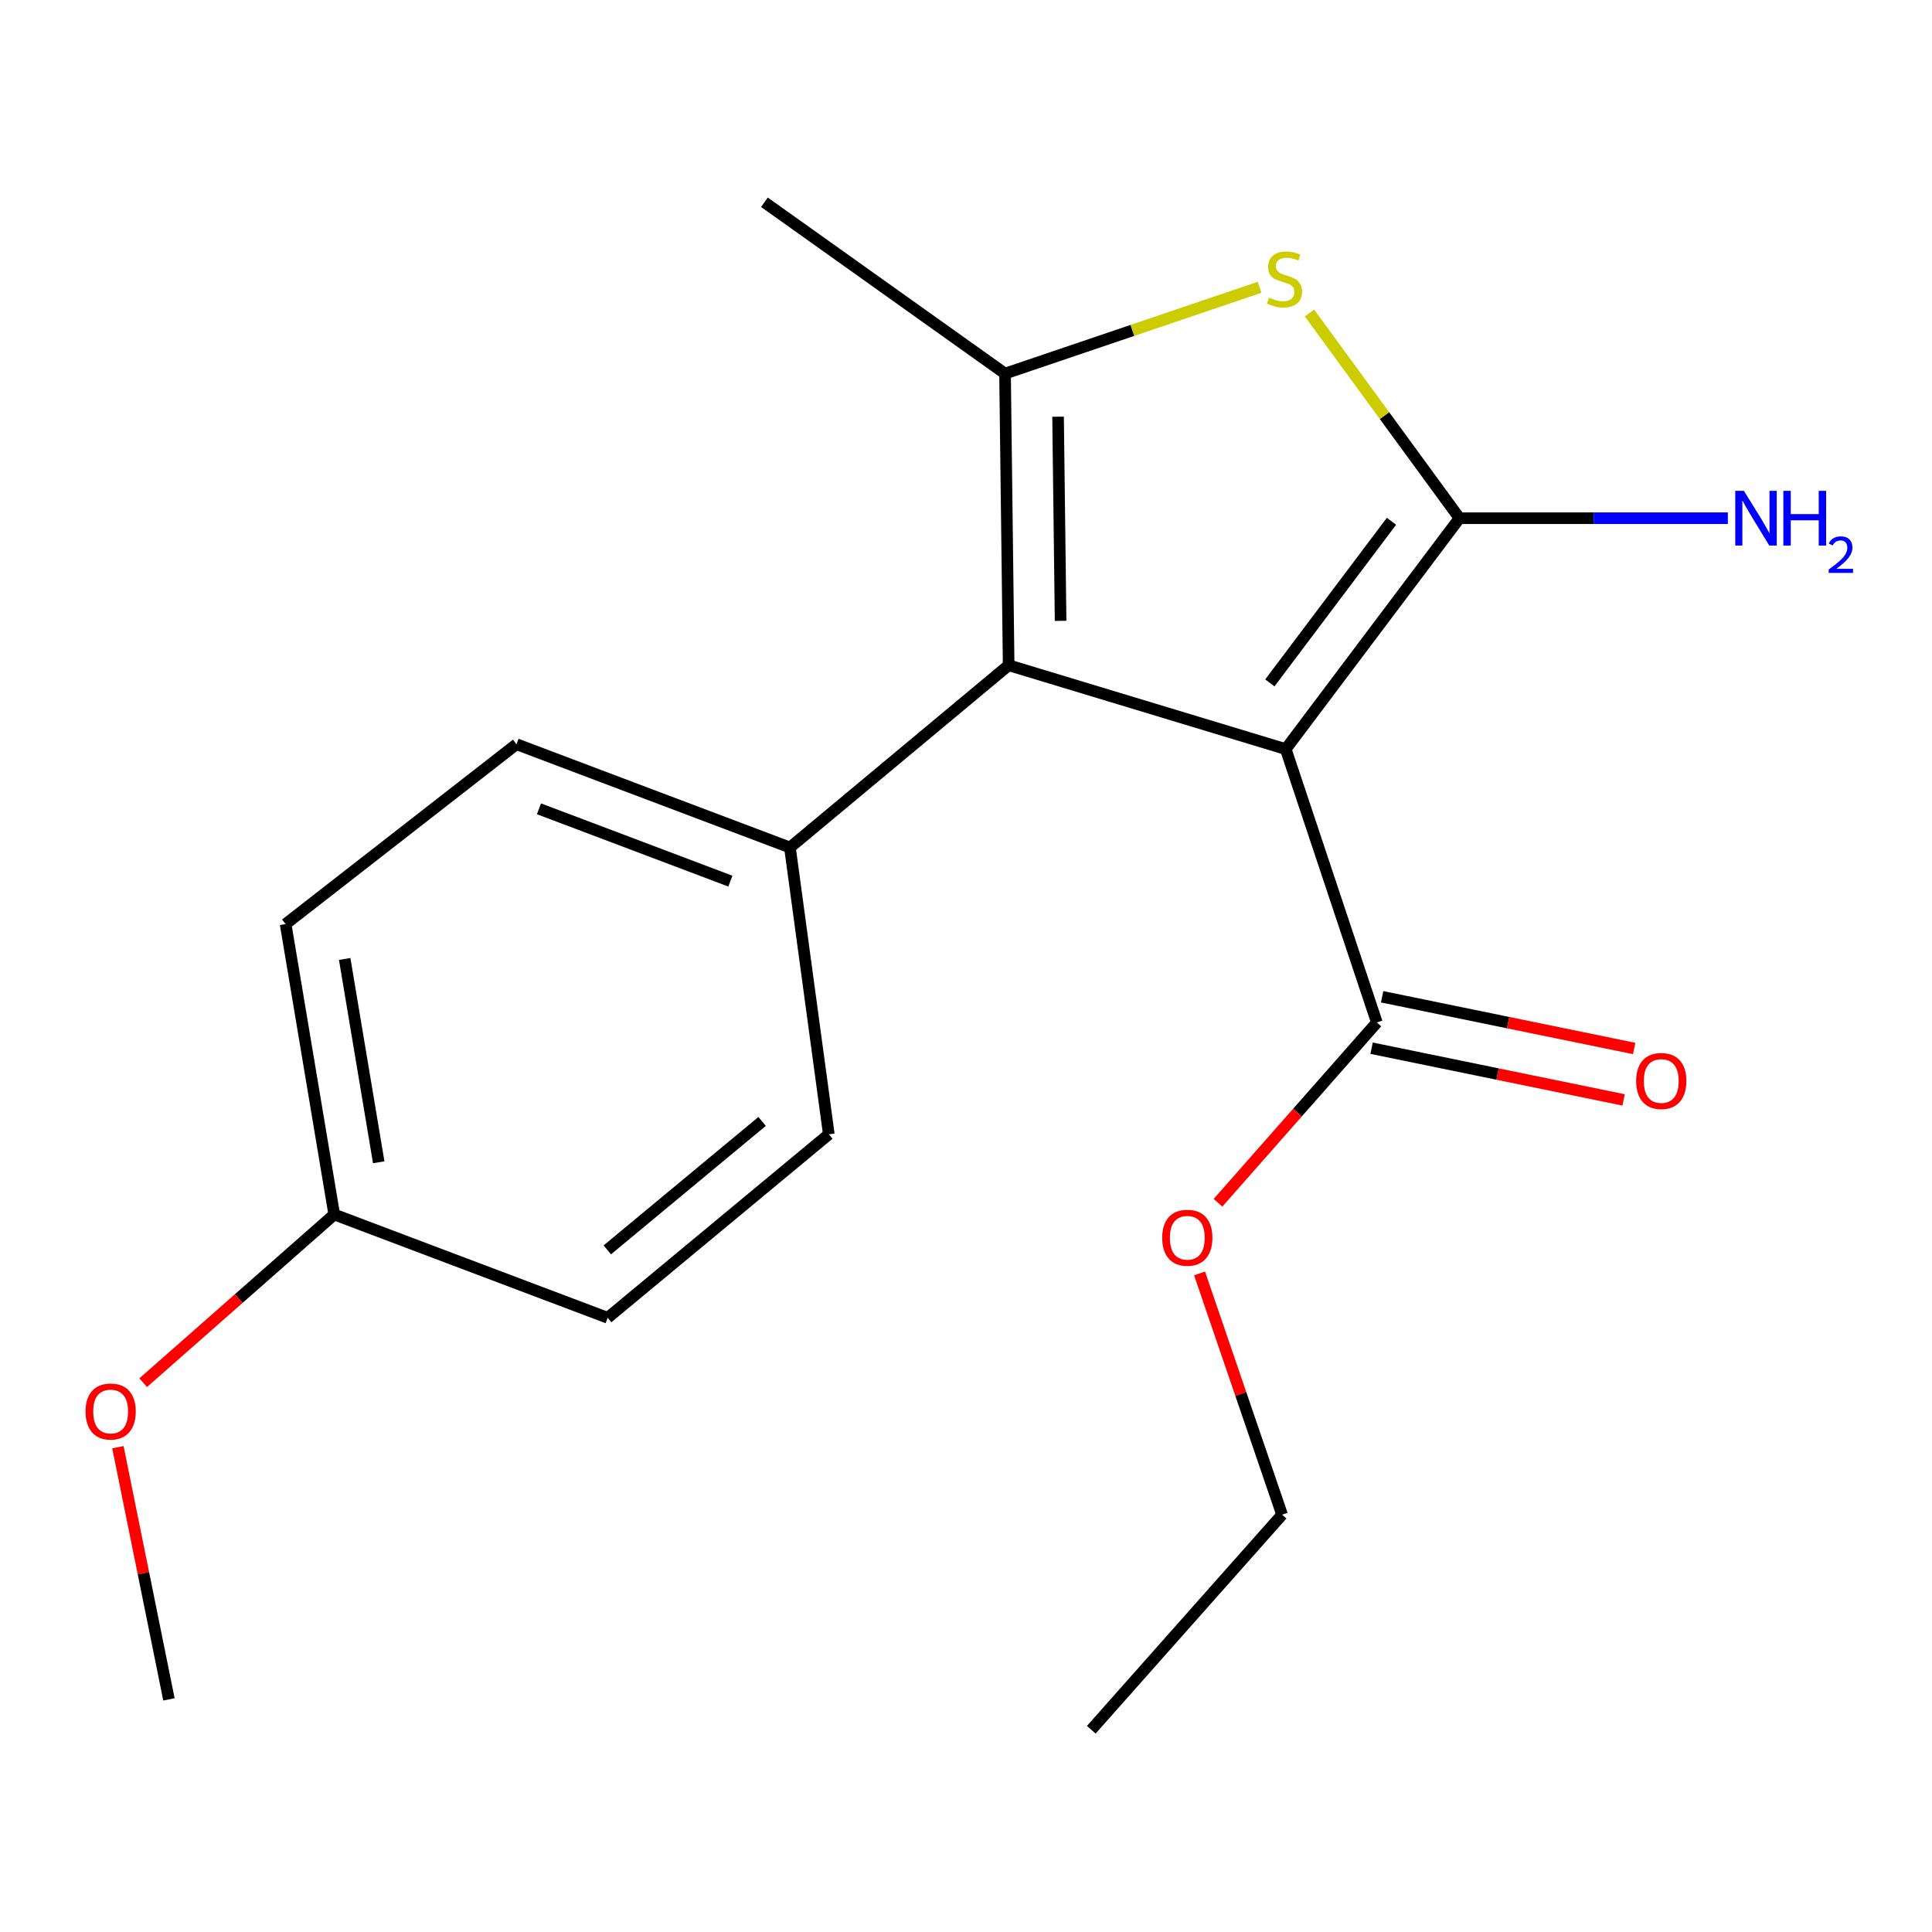<?xml version='1.0' encoding='iso-8859-1'?>
<svg version='1.1' baseProfile='full'
              xmlns='http://www.w3.org/2000/svg'
                      xmlns:rdkit='http://www.rdkit.org/xml'
                      xmlns:xlink='http://www.w3.org/1999/xlink'
                  xml:space='preserve'
width='1000px' height='1000px' viewBox='0 0 1000 1000'>
<!-- END OF HEADER -->
<rect style='opacity:1.0;fill:#FFFFFF;stroke:none' width='1000' height='1000' x='0' y='0'> </rect>
<path class='bond-0' d='M 665.492,387.726 L 755.426,268.222' style='fill:none;fill-rule:evenodd;stroke:#000000;stroke-width:6px;stroke-linecap:butt;stroke-linejoin:miter;stroke-opacity:1' />
<path class='bond-0' d='M 657.273,353.463 L 720.227,269.81' style='fill:none;fill-rule:evenodd;stroke:#000000;stroke-width:6px;stroke-linecap:butt;stroke-linejoin:miter;stroke-opacity:1' />
<path class='bond-1' d='M 665.492,387.726 L 522.078,344.329' style='fill:none;fill-rule:evenodd;stroke:#000000;stroke-width:6px;stroke-linecap:butt;stroke-linejoin:miter;stroke-opacity:1' />
<path class='bond-4' d='M 665.492,387.726 L 712.663,529.238' style='fill:none;fill-rule:evenodd;stroke:#000000;stroke-width:6px;stroke-linecap:butt;stroke-linejoin:miter;stroke-opacity:1' />
<path class='bond-2' d='M 755.426,268.222 L 716.601,215.109' style='fill:none;fill-rule:evenodd;stroke:#000000;stroke-width:6px;stroke-linecap:butt;stroke-linejoin:miter;stroke-opacity:1' />
<path class='bond-2' d='M 716.601,215.109 L 677.775,161.996' style='fill:none;fill-rule:evenodd;stroke:#CCCC00;stroke-width:6px;stroke-linecap:butt;stroke-linejoin:miter;stroke-opacity:1' />
<path class='bond-6' d='M 755.426,268.222 L 824.879,268.222' style='fill:none;fill-rule:evenodd;stroke:#000000;stroke-width:6px;stroke-linecap:butt;stroke-linejoin:miter;stroke-opacity:1' />
<path class='bond-6' d='M 824.879,268.222 L 894.331,268.222' style='fill:none;fill-rule:evenodd;stroke:#0000FF;stroke-width:6px;stroke-linecap:butt;stroke-linejoin:miter;stroke-opacity:1' />
<path class='bond-3' d='M 522.078,344.329 L 520.207,193.368' style='fill:none;fill-rule:evenodd;stroke:#000000;stroke-width:6px;stroke-linecap:butt;stroke-linejoin:miter;stroke-opacity:1' />
<path class='bond-3' d='M 548.966,321.348 L 547.656,215.675' style='fill:none;fill-rule:evenodd;stroke:#000000;stroke-width:6px;stroke-linecap:butt;stroke-linejoin:miter;stroke-opacity:1' />
<path class='bond-5' d='M 522.078,344.329 L 408.869,438.671' style='fill:none;fill-rule:evenodd;stroke:#000000;stroke-width:6px;stroke-linecap:butt;stroke-linejoin:miter;stroke-opacity:1' />
<path class='bond-19' d='M 651.96,148.699 L 586.083,171.033' style='fill:none;fill-rule:evenodd;stroke:#CCCC00;stroke-width:6px;stroke-linecap:butt;stroke-linejoin:miter;stroke-opacity:1' />
<path class='bond-19' d='M 586.083,171.033 L 520.207,193.368' style='fill:none;fill-rule:evenodd;stroke:#000000;stroke-width:6px;stroke-linecap:butt;stroke-linejoin:miter;stroke-opacity:1' />
<path class='bond-11' d='M 520.207,193.368 L 395.661,104.687' style='fill:none;fill-rule:evenodd;stroke:#000000;stroke-width:6px;stroke-linecap:butt;stroke-linejoin:miter;stroke-opacity:1' />
<path class='bond-7' d='M 709.933,542.546 L 775.155,555.929' style='fill:none;fill-rule:evenodd;stroke:#000000;stroke-width:6px;stroke-linecap:butt;stroke-linejoin:miter;stroke-opacity:1' />
<path class='bond-7' d='M 775.155,555.929 L 840.378,569.312' style='fill:none;fill-rule:evenodd;stroke:#FF0000;stroke-width:6px;stroke-linecap:butt;stroke-linejoin:miter;stroke-opacity:1' />
<path class='bond-7' d='M 715.394,515.93 L 780.617,529.313' style='fill:none;fill-rule:evenodd;stroke:#000000;stroke-width:6px;stroke-linecap:butt;stroke-linejoin:miter;stroke-opacity:1' />
<path class='bond-7' d='M 780.617,529.313 L 845.84,542.696' style='fill:none;fill-rule:evenodd;stroke:#FF0000;stroke-width:6px;stroke-linecap:butt;stroke-linejoin:miter;stroke-opacity:1' />
<path class='bond-10' d='M 712.663,529.238 L 671.55,575.892' style='fill:none;fill-rule:evenodd;stroke:#000000;stroke-width:6px;stroke-linecap:butt;stroke-linejoin:miter;stroke-opacity:1' />
<path class='bond-10' d='M 671.55,575.892 L 630.437,622.546' style='fill:none;fill-rule:evenodd;stroke:#FF0000;stroke-width:6px;stroke-linecap:butt;stroke-linejoin:miter;stroke-opacity:1' />
<path class='bond-8' d='M 408.869,438.671 L 267.342,385.205' style='fill:none;fill-rule:evenodd;stroke:#000000;stroke-width:6px;stroke-linecap:butt;stroke-linejoin:miter;stroke-opacity:1' />
<path class='bond-8' d='M 378.038,456.068 L 278.969,418.642' style='fill:none;fill-rule:evenodd;stroke:#000000;stroke-width:6px;stroke-linecap:butt;stroke-linejoin:miter;stroke-opacity:1' />
<path class='bond-9' d='M 408.869,438.671 L 428.99,587.111' style='fill:none;fill-rule:evenodd;stroke:#000000;stroke-width:6px;stroke-linecap:butt;stroke-linejoin:miter;stroke-opacity:1' />
<path class='bond-13' d='M 267.342,385.205 L 147.838,478.294' style='fill:none;fill-rule:evenodd;stroke:#000000;stroke-width:6px;stroke-linecap:butt;stroke-linejoin:miter;stroke-opacity:1' />
<path class='bond-14' d='M 428.99,587.111 L 314.527,682.086' style='fill:none;fill-rule:evenodd;stroke:#000000;stroke-width:6px;stroke-linecap:butt;stroke-linejoin:miter;stroke-opacity:1' />
<path class='bond-14' d='M 394.471,580.448 L 314.347,646.93' style='fill:none;fill-rule:evenodd;stroke:#000000;stroke-width:6px;stroke-linecap:butt;stroke-linejoin:miter;stroke-opacity:1' />
<path class='bond-16' d='M 620.893,659.125 L 642.249,721.558' style='fill:none;fill-rule:evenodd;stroke:#FF0000;stroke-width:6px;stroke-linecap:butt;stroke-linejoin:miter;stroke-opacity:1' />
<path class='bond-16' d='M 642.249,721.558 L 663.606,783.99' style='fill:none;fill-rule:evenodd;stroke:#000000;stroke-width:6px;stroke-linecap:butt;stroke-linejoin:miter;stroke-opacity:1' />
<path class='bond-12' d='M 173,628.621 L 314.527,682.086' style='fill:none;fill-rule:evenodd;stroke:#000000;stroke-width:6px;stroke-linecap:butt;stroke-linejoin:miter;stroke-opacity:1' />
<path class='bond-15' d='M 173,628.621 L 123.563,672.146' style='fill:none;fill-rule:evenodd;stroke:#000000;stroke-width:6px;stroke-linecap:butt;stroke-linejoin:miter;stroke-opacity:1' />
<path class='bond-15' d='M 123.563,672.146 L 74.125,715.671' style='fill:none;fill-rule:evenodd;stroke:#FF0000;stroke-width:6px;stroke-linecap:butt;stroke-linejoin:miter;stroke-opacity:1' />
<path class='bond-20' d='M 173,628.621 L 147.838,478.294' style='fill:none;fill-rule:evenodd;stroke:#000000;stroke-width:6px;stroke-linecap:butt;stroke-linejoin:miter;stroke-opacity:1' />
<path class='bond-20' d='M 196.023,601.587 L 178.41,496.358' style='fill:none;fill-rule:evenodd;stroke:#000000;stroke-width:6px;stroke-linecap:butt;stroke-linejoin:miter;stroke-opacity:1' />
<path class='bond-17' d='M 61.027,749.072 L 74.236,814.328' style='fill:none;fill-rule:evenodd;stroke:#FF0000;stroke-width:6px;stroke-linecap:butt;stroke-linejoin:miter;stroke-opacity:1' />
<path class='bond-17' d='M 74.236,814.328 L 87.444,879.584' style='fill:none;fill-rule:evenodd;stroke:#000000;stroke-width:6px;stroke-linecap:butt;stroke-linejoin:miter;stroke-opacity:1' />
<path class='bond-18' d='M 663.606,783.99 L 564.842,895.313' style='fill:none;fill-rule:evenodd;stroke:#000000;stroke-width:6px;stroke-linecap:butt;stroke-linejoin:miter;stroke-opacity:1' />
<path  class='atom-3' d='M 656.858 154.046
Q 657.178 154.166, 658.498 154.726
Q 659.818 155.286, 661.258 155.646
Q 662.738 155.966, 664.178 155.966
Q 666.858 155.966, 668.418 154.686
Q 669.978 153.366, 669.978 151.086
Q 669.978 149.526, 669.178 148.566
Q 668.418 147.606, 667.218 147.086
Q 666.018 146.566, 664.018 145.966
Q 661.498 145.206, 659.978 144.486
Q 658.498 143.766, 657.418 142.246
Q 656.378 140.726, 656.378 138.166
Q 656.378 134.606, 658.778 132.406
Q 661.218 130.206, 666.018 130.206
Q 669.298 130.206, 673.018 131.766
L 672.098 134.846
Q 668.698 133.446, 666.138 133.446
Q 663.378 133.446, 661.858 134.606
Q 660.338 135.726, 660.378 137.686
Q 660.378 139.206, 661.138 140.126
Q 661.938 141.046, 663.058 141.566
Q 664.218 142.086, 666.138 142.686
Q 668.698 143.486, 670.218 144.286
Q 671.738 145.086, 672.818 146.726
Q 673.938 148.326, 673.938 151.086
Q 673.938 155.006, 671.298 157.126
Q 668.698 159.206, 664.338 159.206
Q 661.818 159.206, 659.898 158.646
Q 658.018 158.126, 655.778 157.206
L 656.858 154.046
' fill='#CCCC00'/>
<path  class='atom-7' d='M 902.648 254.062
L 911.928 269.062
Q 912.848 270.542, 914.328 273.222
Q 915.808 275.902, 915.888 276.062
L 915.888 254.062
L 919.648 254.062
L 919.648 282.382
L 915.768 282.382
L 905.808 265.982
Q 904.648 264.062, 903.408 261.862
Q 902.208 259.662, 901.848 258.982
L 901.848 282.382
L 898.168 282.382
L 898.168 254.062
L 902.648 254.062
' fill='#0000FF'/>
<path  class='atom-7' d='M 923.048 254.062
L 926.888 254.062
L 926.888 266.102
L 941.368 266.102
L 941.368 254.062
L 945.208 254.062
L 945.208 282.382
L 941.368 282.382
L 941.368 269.302
L 926.888 269.302
L 926.888 282.382
L 923.048 282.382
L 923.048 254.062
' fill='#0000FF'/>
<path  class='atom-7' d='M 946.581 281.389
Q 947.267 279.62, 948.904 278.643
Q 950.541 277.64, 952.811 277.64
Q 955.636 277.64, 957.22 279.171
Q 958.804 280.702, 958.804 283.421
Q 958.804 286.193, 956.745 288.781
Q 954.712 291.368, 950.488 294.43
L 959.121 294.43
L 959.121 296.542
L 946.528 296.542
L 946.528 294.773
Q 950.013 292.292, 952.072 290.444
Q 954.158 288.596, 955.161 286.933
Q 956.164 285.269, 956.164 283.553
Q 956.164 281.758, 955.267 280.755
Q 954.369 279.752, 952.811 279.752
Q 951.307 279.752, 950.303 280.359
Q 949.3 280.966, 948.587 282.313
L 946.581 281.389
' fill='#0000FF'/>
<path  class='atom-8' d='M 846.866 559.523
Q 846.866 552.723, 850.226 548.923
Q 853.586 545.123, 859.866 545.123
Q 866.146 545.123, 869.506 548.923
Q 872.866 552.723, 872.866 559.523
Q 872.866 566.403, 869.466 570.323
Q 866.066 574.203, 859.866 574.203
Q 853.626 574.203, 850.226 570.323
Q 846.866 566.443, 846.866 559.523
M 859.866 571.003
Q 864.186 571.003, 866.506 568.123
Q 868.866 565.203, 868.866 559.523
Q 868.866 553.963, 866.506 551.163
Q 864.186 548.323, 859.866 548.323
Q 855.546 548.323, 853.186 551.123
Q 850.866 553.923, 850.866 559.523
Q 850.866 565.243, 853.186 568.123
Q 855.546 571.003, 859.866 571.003
' fill='#FF0000'/>
<path  class='atom-11' d='M 601.548 640.656
Q 601.548 633.856, 604.908 630.056
Q 608.268 626.256, 614.548 626.256
Q 620.828 626.256, 624.188 630.056
Q 627.548 633.856, 627.548 640.656
Q 627.548 647.536, 624.148 651.456
Q 620.748 655.336, 614.548 655.336
Q 608.308 655.336, 604.908 651.456
Q 601.548 647.576, 601.548 640.656
M 614.548 652.136
Q 618.868 652.136, 621.188 649.256
Q 623.548 646.336, 623.548 640.656
Q 623.548 635.096, 621.188 632.296
Q 618.868 629.456, 614.548 629.456
Q 610.228 629.456, 607.868 632.256
Q 605.548 635.056, 605.548 640.656
Q 605.548 646.376, 607.868 649.256
Q 610.228 652.136, 614.548 652.136
' fill='#FF0000'/>
<path  class='atom-16' d='M 44.27 730.59
Q 44.27 723.79, 47.63 719.99
Q 50.99 716.19, 57.27 716.19
Q 63.55 716.19, 66.91 719.99
Q 70.27 723.79, 70.27 730.59
Q 70.27 737.47, 66.87 741.39
Q 63.47 745.27, 57.27 745.27
Q 51.03 745.27, 47.63 741.39
Q 44.27 737.51, 44.27 730.59
M 57.27 742.07
Q 61.59 742.07, 63.91 739.19
Q 66.27 736.27, 66.27 730.59
Q 66.27 725.03, 63.91 722.23
Q 61.59 719.39, 57.27 719.39
Q 52.95 719.39, 50.59 722.19
Q 48.27 724.99, 48.27 730.59
Q 48.27 736.31, 50.59 739.19
Q 52.95 742.07, 57.27 742.07
' fill='#FF0000'/>
</svg>
